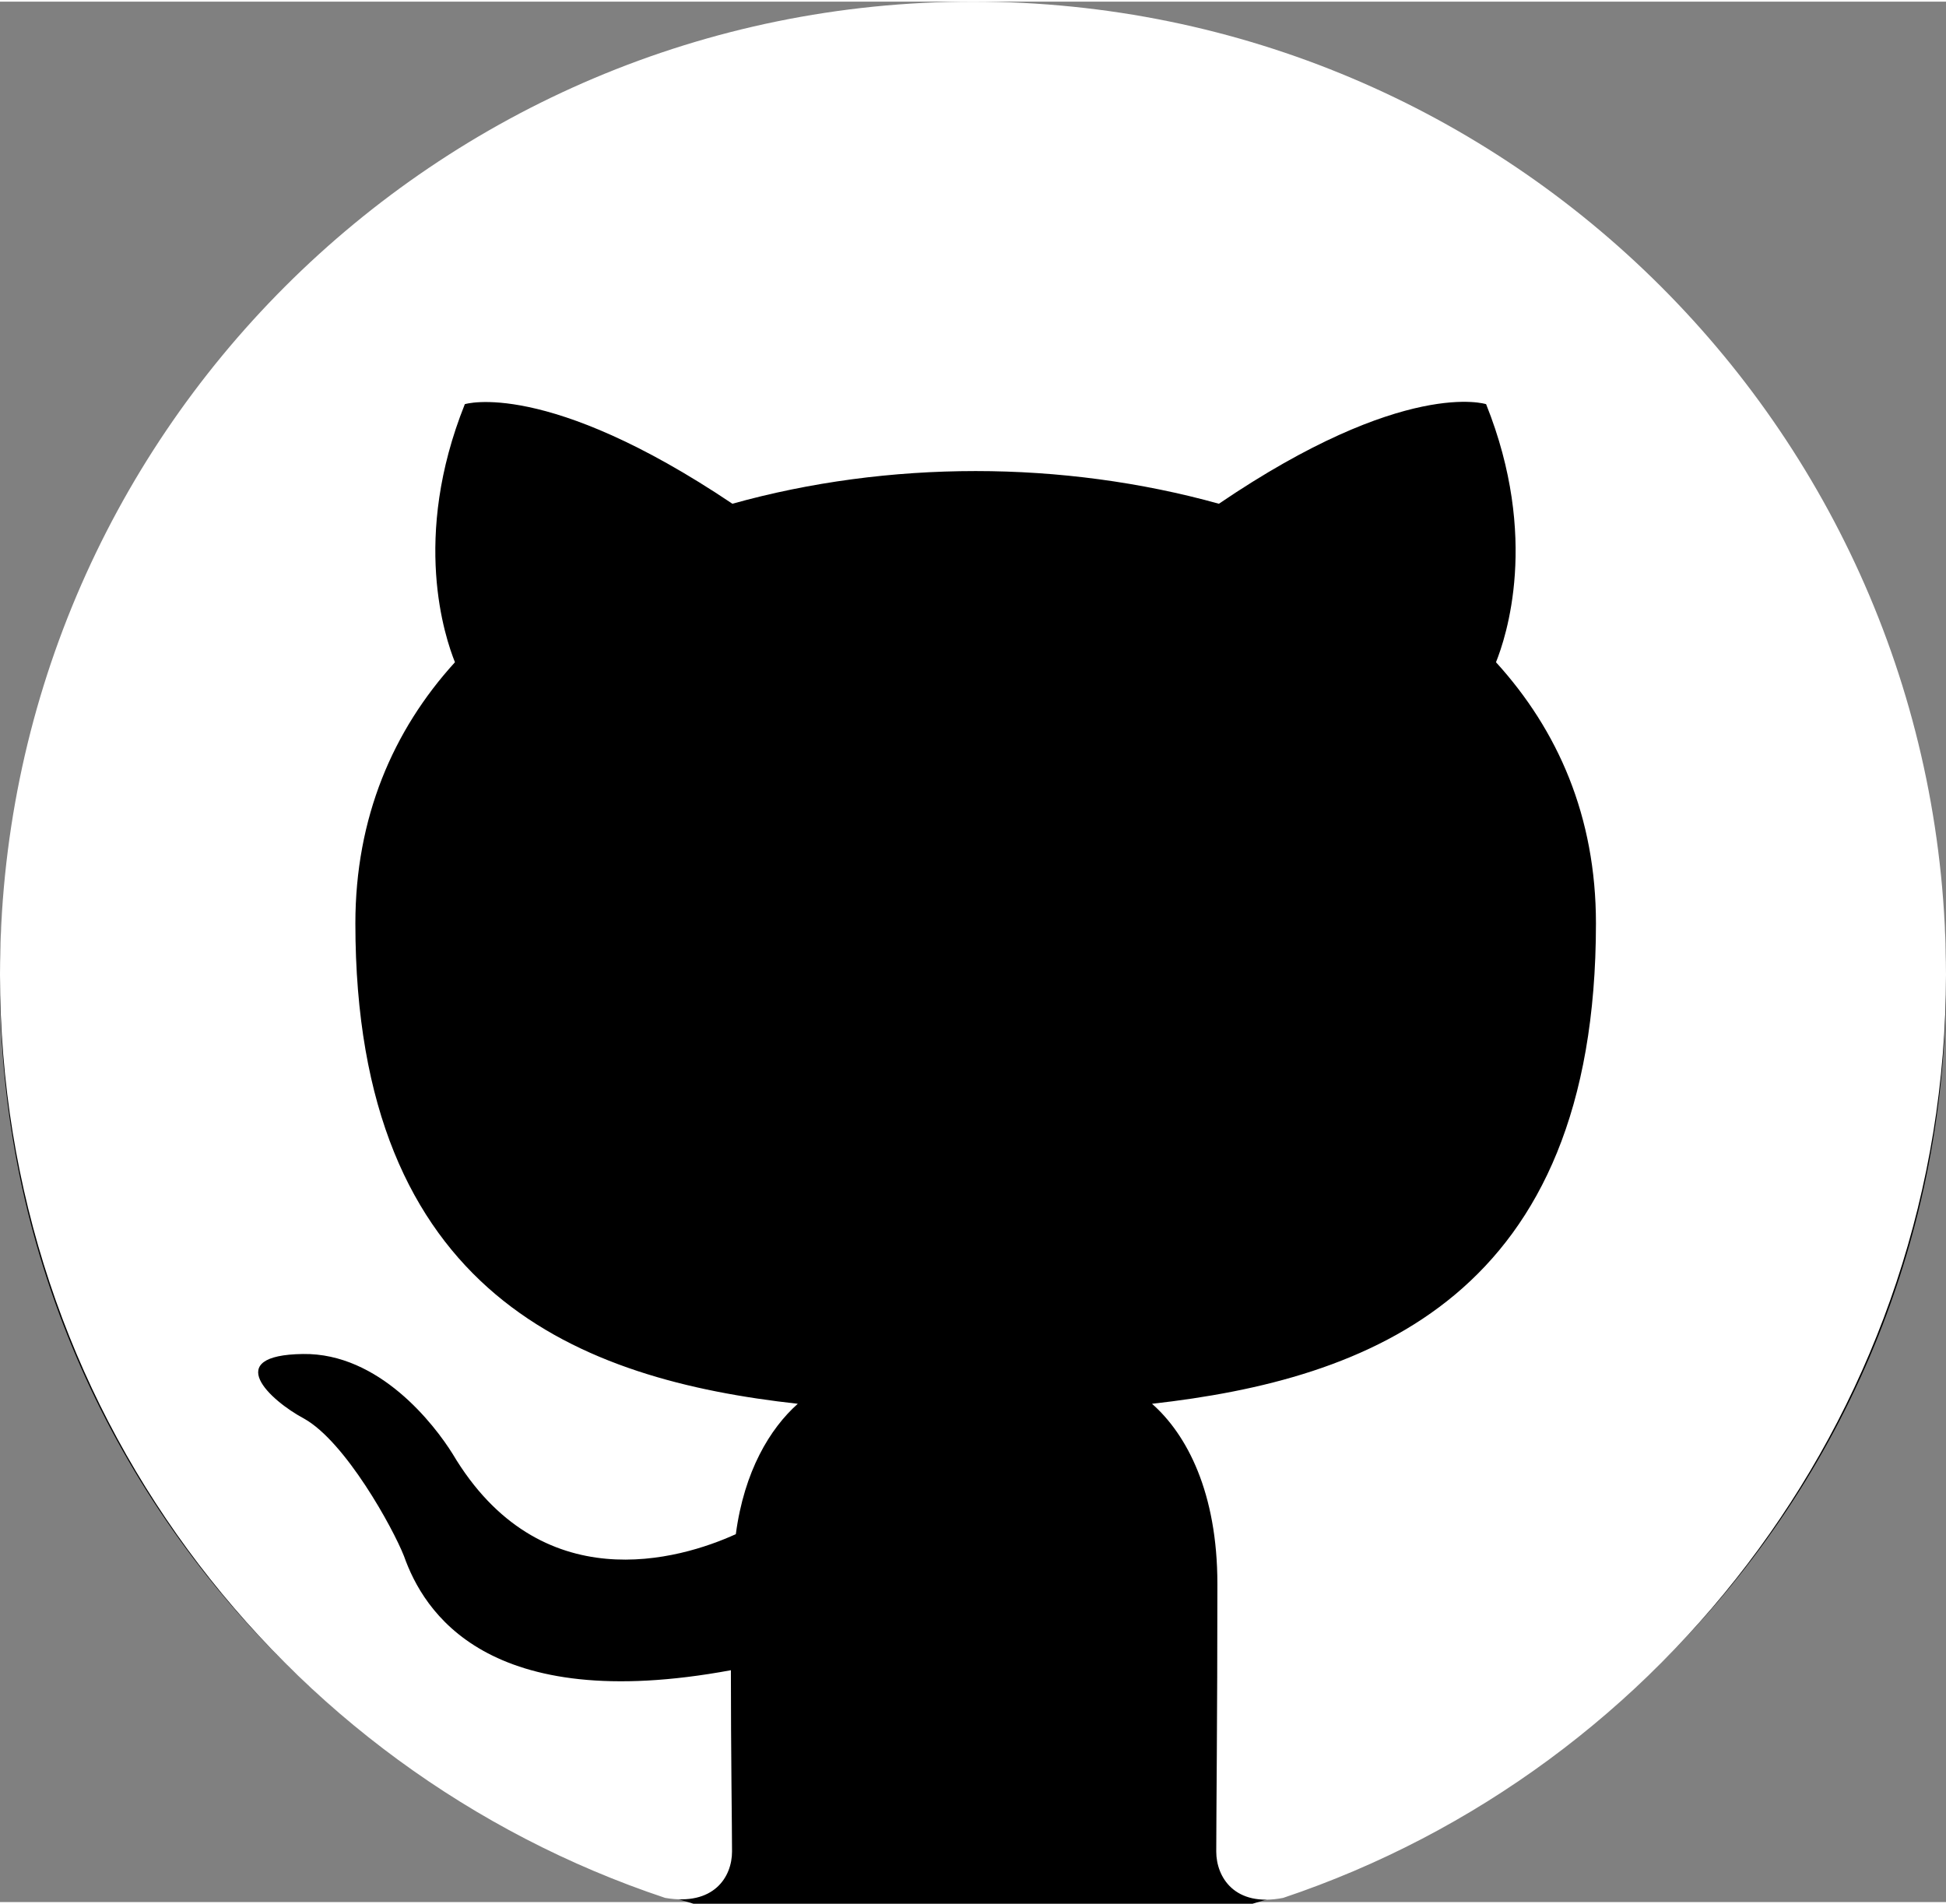<svg version="1.2" xmlns="http://www.w3.org/2000/svg" viewBox="0 0 512 500" width="46" height="45">
	<rect x="0" y="0" width="512" height="500" fill="#808080" stroke="none"/>
	<title>github-white-icon-svg</title>
	<style>
		.s0 { fill: #000000 } 
		.s1 { fill: #ffffff } 
	</style>
	<path id="Kształt 1" class="s0" d="m256 511c-141.6 0-256-113.1-256-253 0-139.9 114.4-253 256-253 141.6 0 256 113.1 256 253 0 139.9-114.4 253-256 253z"/>
	<path class="s1" d="m256 0c-141.4 0-256 114.6-256 256 0 113.3 73.3 209 175 242.9 12.8 2.2 17.6-5.5 17.6-12.2 0-6.1-0.3-26.2-0.3-47.7-64.3 11.9-80.9-15.6-86-30-2.9-7.4-15.4-30.1-26.3-36.2-9-4.8-21.8-16.7-0.3-17 20.1-0.3 34.6 18.6 39.4 26.3 23 38.7 59.8 27.8 74.5 21.1 2.2-16.6 9-27.8 16.3-34.3-56.9-6.3-116.4-28.4-116.4-126.4 0-27.8 9.9-50.8 26.2-68.7-2.6-6.5-11.5-32.7 2.6-67.9 0 0 21.4-6.7 70.4 26.2 20.4-5.7 42.2-8.6 64-8.6 21.7 0 43.5 2.9 64 8.6 48.9-33.2 70.3-26.2 70.3-26.2 14.1 35.2 5.2 61.4 2.6 67.9 16.3 17.9 26.3 40.6 26.3 68.7 0 98.3-59.9 120-116.8 126.4 9.2 8.1 17.2 23.4 17.2 47.4 0 34.3-0.3 61.8-0.3 70.4 0 6.7 4.8 14.7 17.6 12.2 101.1-33.9 174.4-129.9 174.4-242.9 0-141.4-114.6-256-256-256z"/>
</svg>